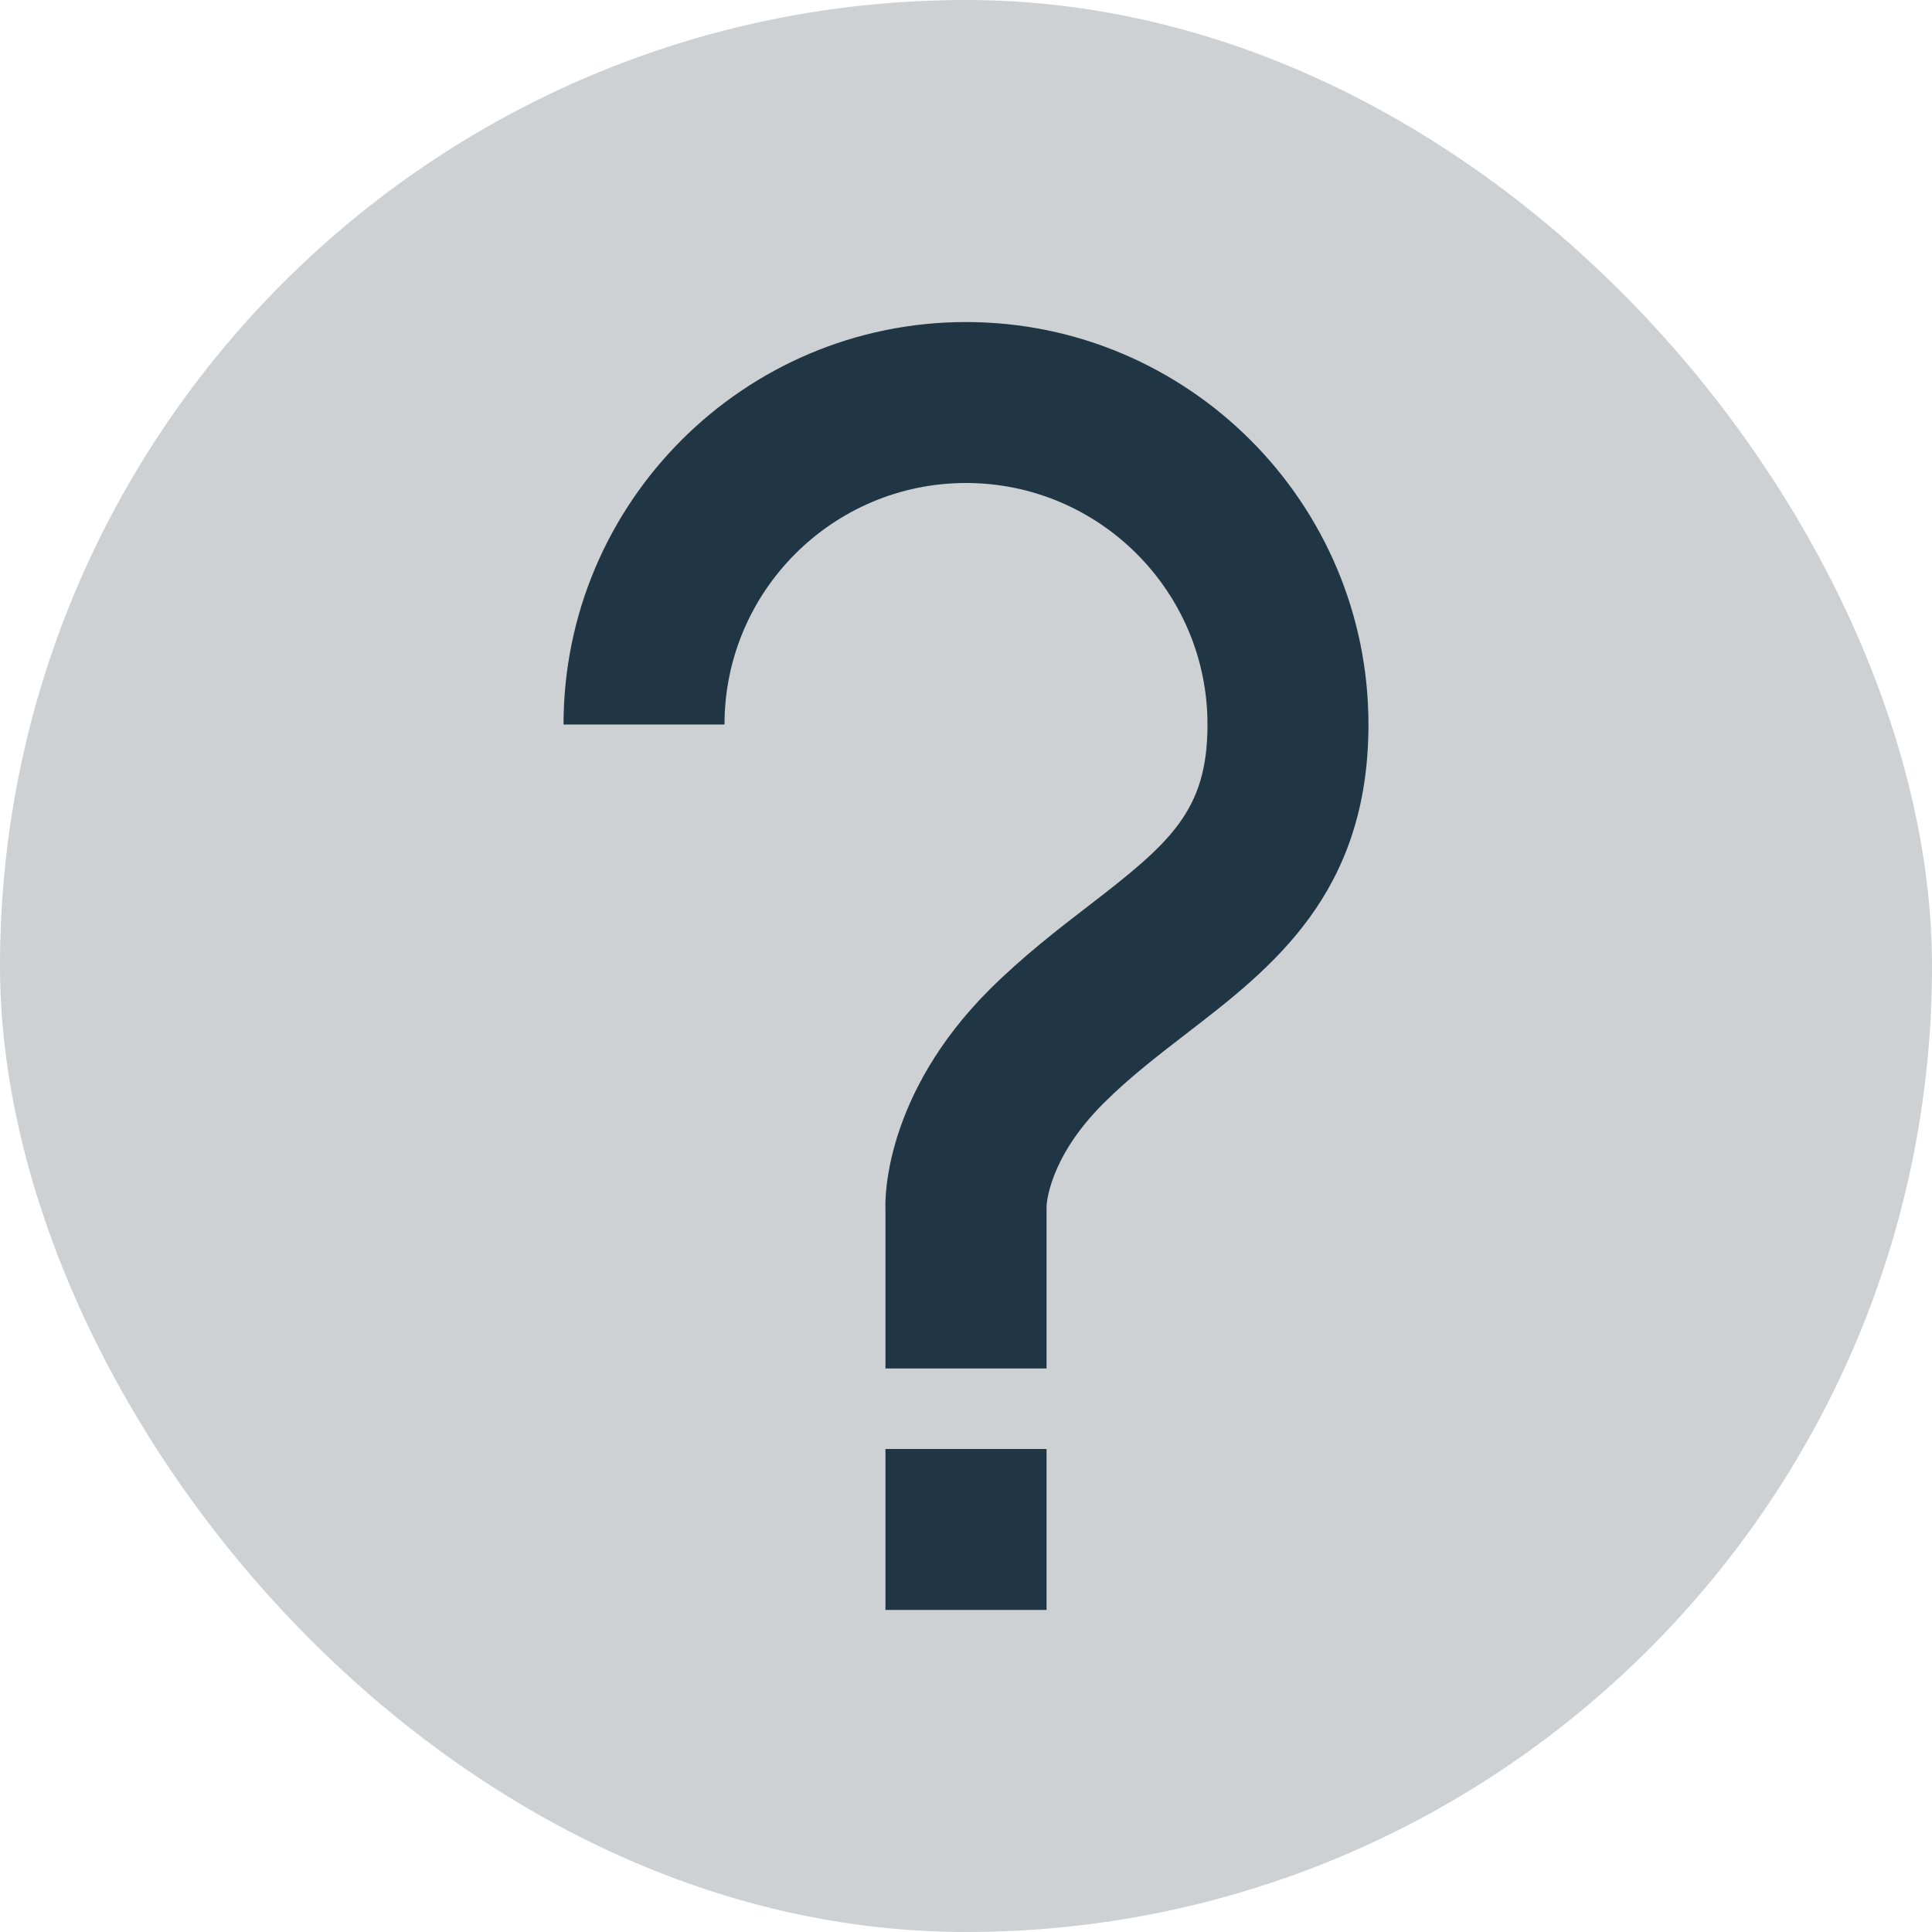 <svg width="16" height="16" viewBox="0 0 16 16" fill="none" xmlns="http://www.w3.org/2000/svg">
<rect width="16" height="16" rx="8" fill="#CDD1D3"/>
<path d="M8 2.667C6.162 2.667 4.667 4.162 4.667 6H6C6 4.897 6.897 4 8 4C9.103 4 10 4.897 10 6C10 6.713 9.697 6.977 9.013 7.503C8.758 7.699 8.471 7.921 8.195 8.195C7.321 9.069 7.33 9.931 7.333 10V11.333H8.667V9.994C8.667 9.978 8.682 9.593 9.138 9.138C9.351 8.925 9.593 8.739 9.825 8.56C10.532 8.016 11.333 7.4 11.333 6C11.333 4.162 9.838 2.667 8 2.667ZM7.333 12H8.667V13.333H7.333V12Z" fill="#203645"/>
</svg>
